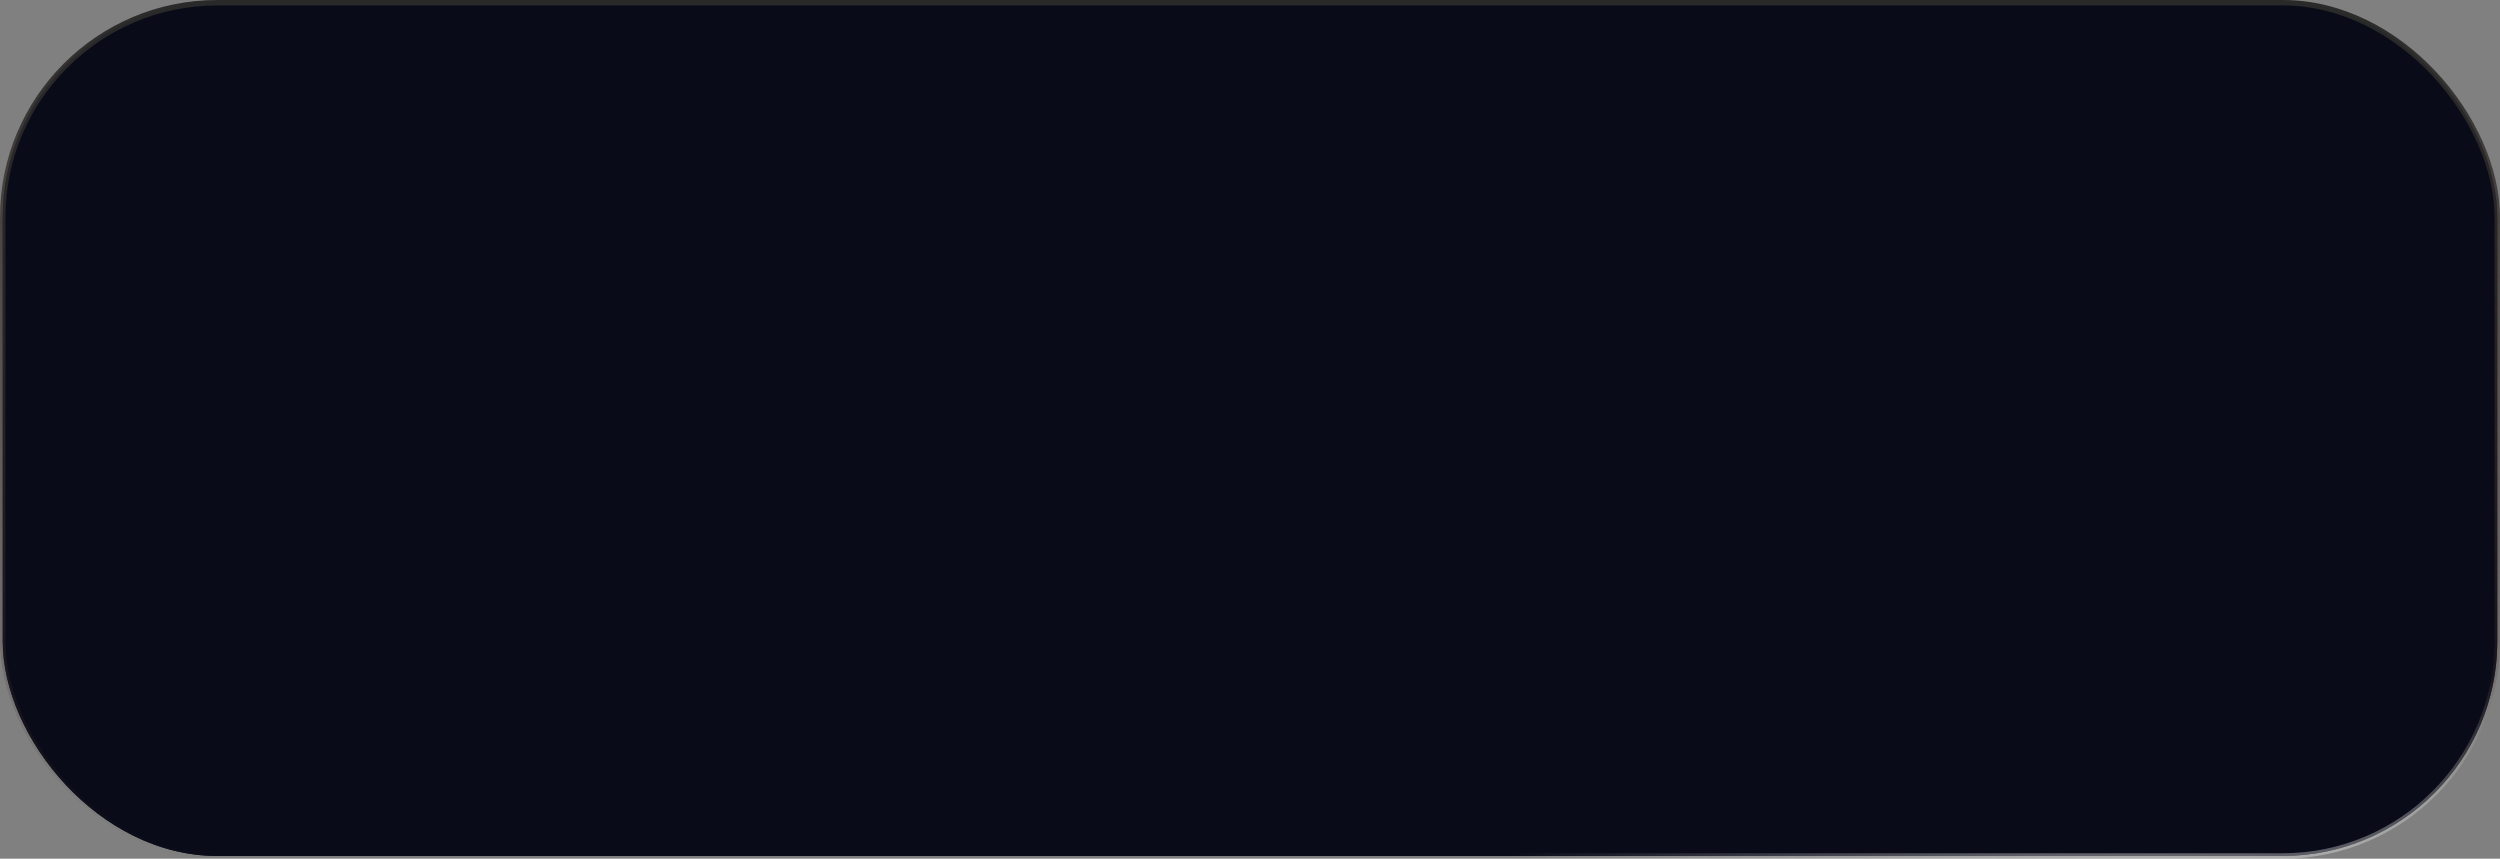 <?xml version="1.0" encoding="UTF-8"?> <svg xmlns="http://www.w3.org/2000/svg" width="460" height="158" viewBox="0 0 460 158" fill="none"><rect x="0" y="0" width="460" height="158" fill="#808080" stroke="none"/><rect x="0.5" y="0.5" width="459" height="157" rx="39.5" fill="#141622" fill-opacity="0.92"></rect><rect x="0.5" y="0.5" width="459" height="157" rx="39.5" fill="#090B18"></rect><rect x="0.5" y="0.5" width="459" height="157" rx="39.5" stroke="url(#paint0_linear_423_4874)"></rect><rect x="0.5" y="0.5" width="459" height="157" rx="39.5" stroke="url(#paint1_radial_423_4874)" stroke-opacity="0.6"></rect><defs><linearGradient id="paint0_linear_423_4874" x1="230" y1="0" x2="230" y2="158" gradientUnits="userSpaceOnUse"><stop stop-color="#292929"></stop><stop offset="1" stop-color="#523E35" stop-opacity="0"></stop></linearGradient><radialGradient id="paint1_radial_423_4874" cx="0" cy="0" r="1" gradientUnits="userSpaceOnUse" gradientTransform="translate(358.555 137.437) rotate(-169.304) scale(163.558 38.916)"><stop stop-color="white"></stop><stop offset="1" stop-color="white" stop-opacity="0"></stop></radialGradient></defs></svg> 